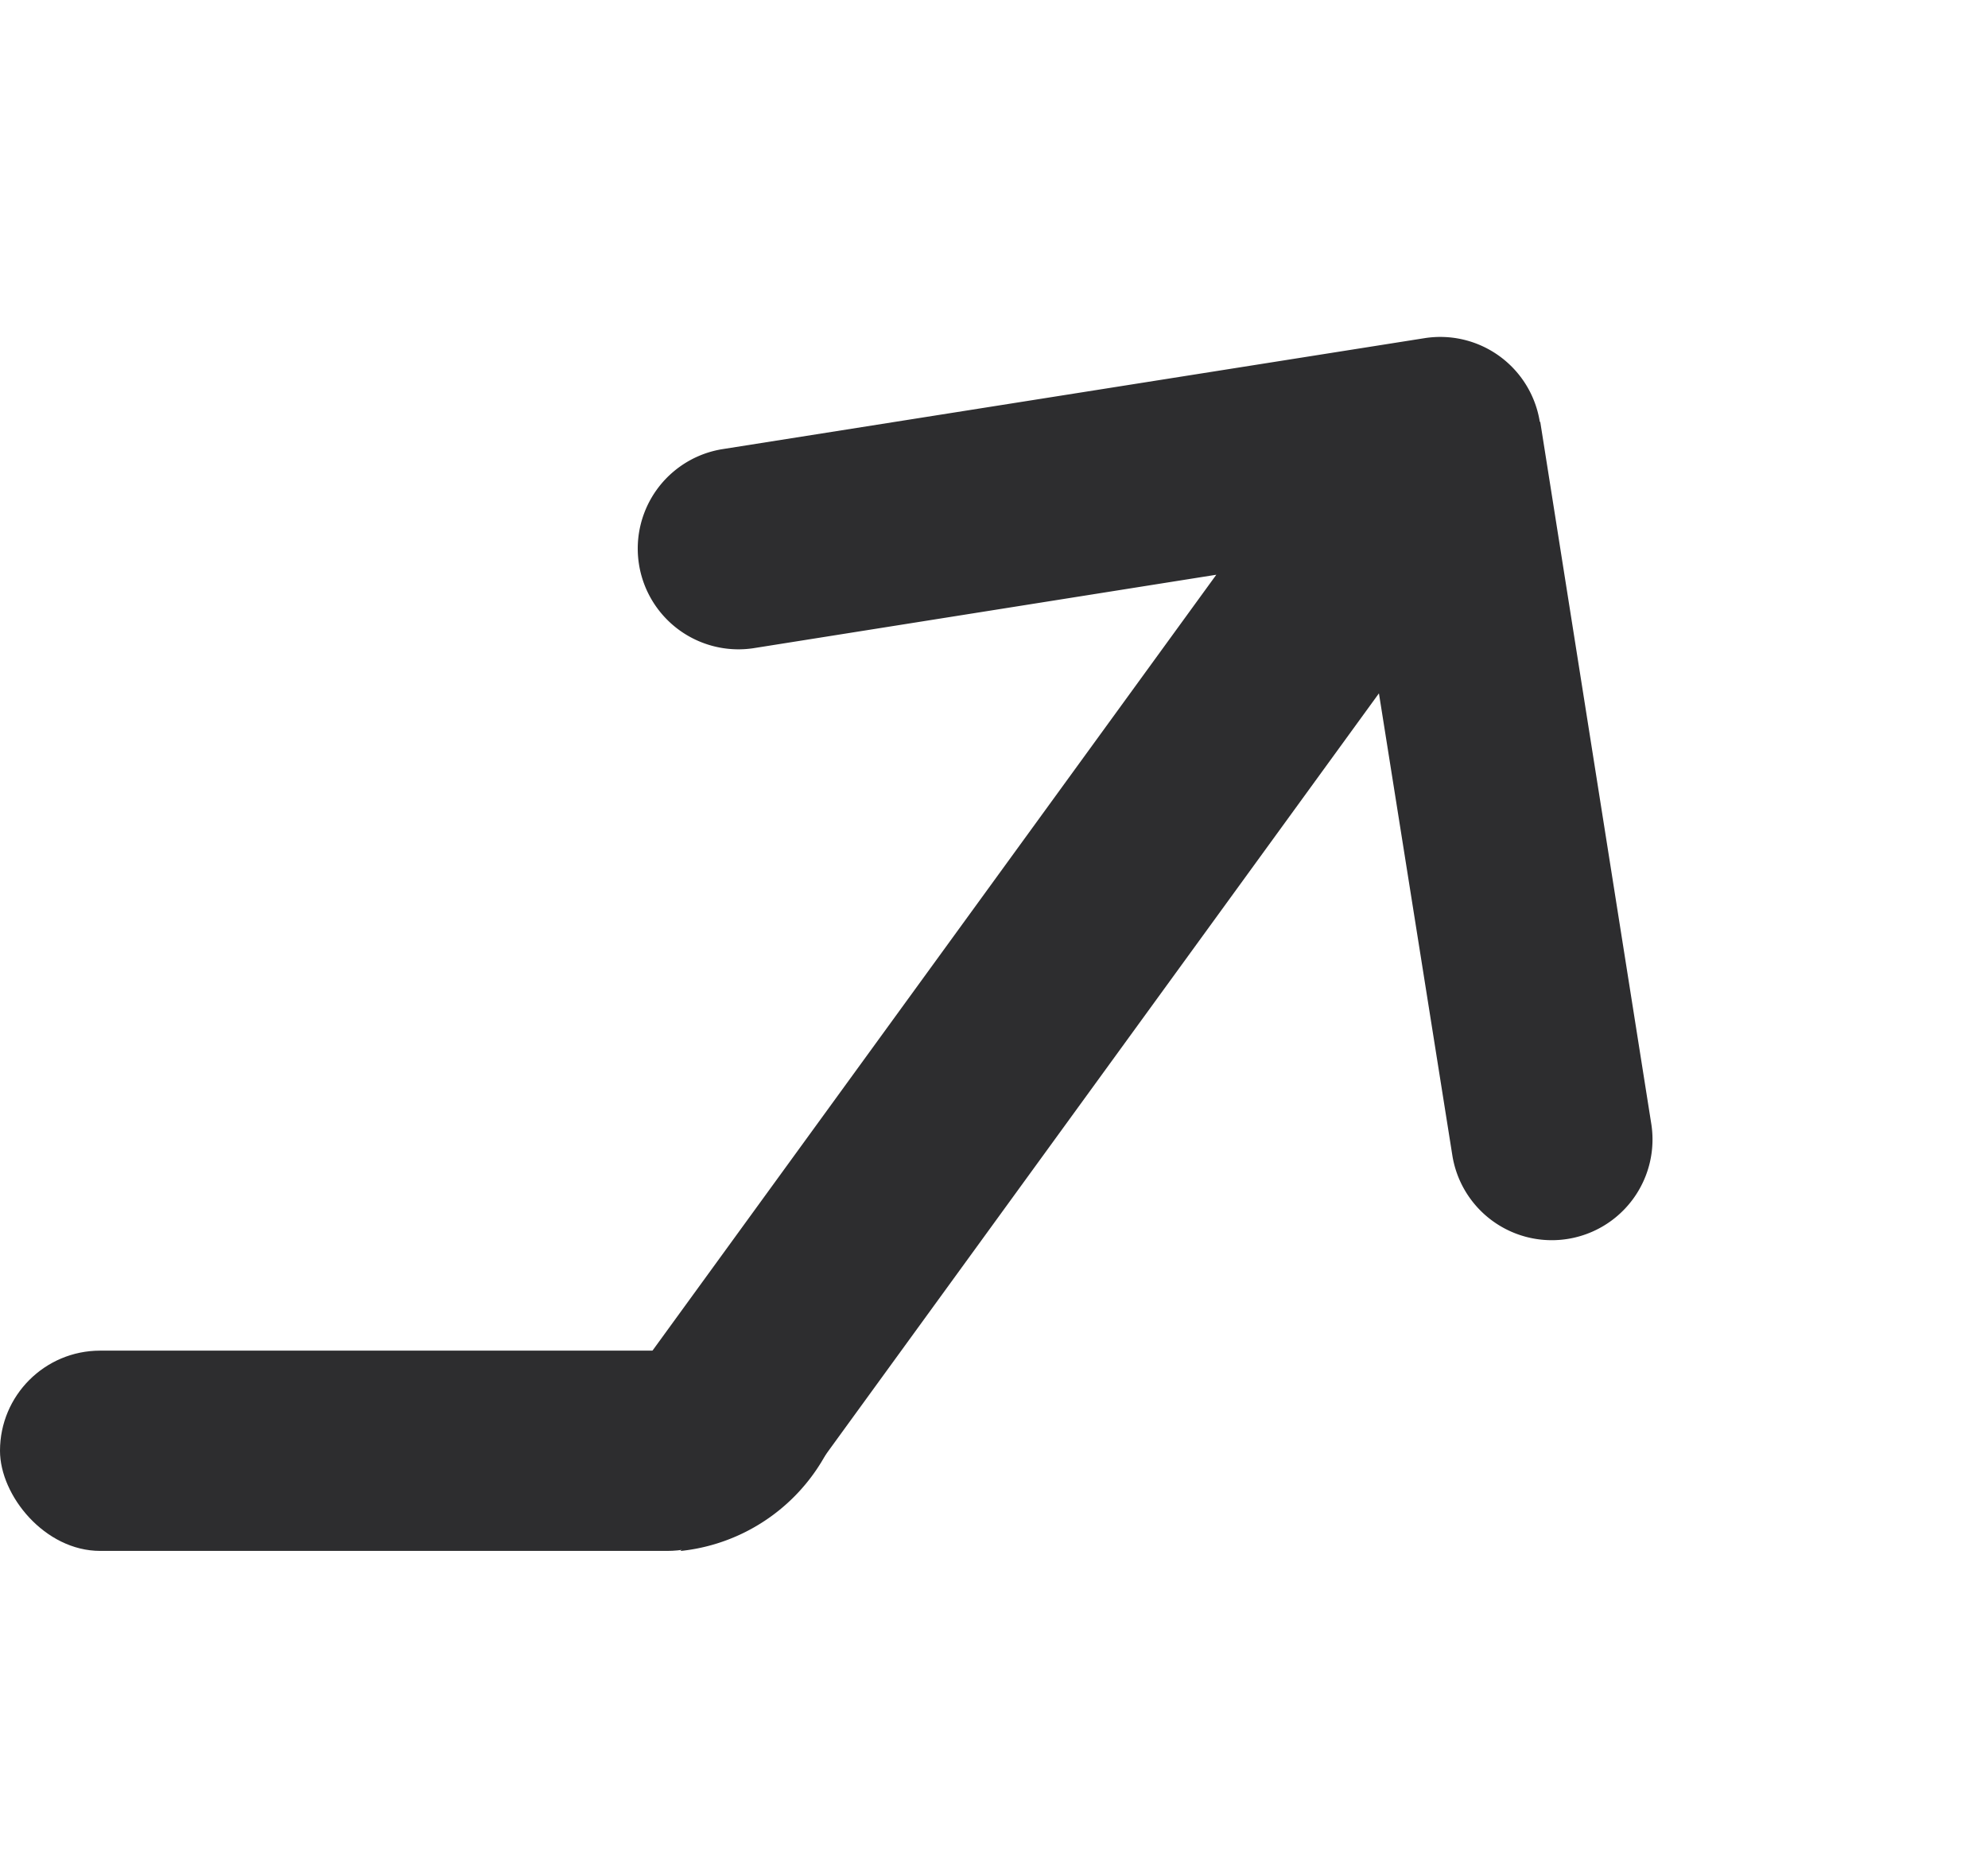 <svg xmlns="http://www.w3.org/2000/svg" width="25.407" height="23.635" viewBox="0 0 25.407 23.635">
  <g id="Raggruppa_14" data-name="Raggruppa 14" transform="translate(-445.127 -2308.183)">
    <path id="arrow" d="M17.623,72.551a1.288,1.288,0,0,0,0-1.82L11.194,64.3a1.287,1.287,0,0,0-1.82,1.82l4.239,4.235H1.286a1.286,1.286,0,1,0,0,2.572H13.609L9.378,77.164a1.287,1.287,0,0,0,1.82,1.82l6.429-6.429Z" transform="matrix(0.588, -0.809, 0.809, 0.588, 395.75, 2285.171)" fill="#2d2d2f"/>
    <rect id="Rettangolo_61" data-name="Rettangolo 61" width="9.81" height="2.559" rx="1.28" transform="translate(445.127 2325.441)" fill="#2d2d2f"/>
    <path id="Tracciato_1" data-name="Tracciato 1" d="M2361.887-8931.658c4.685-4.527,4.607,0,4.607,0" transform="translate(-1177.525 -6768.875) rotate(155)" fill="#2d2d2f"/>
    <path id="Tracciato_2" data-name="Tracciato 2" d="M2367.135-8926.706a2.4,2.4,0,0,0,2.147-2.219" transform="translate(-1913.312 11254.707)" fill="#2d2d2f"/>
  </g>
</svg>
